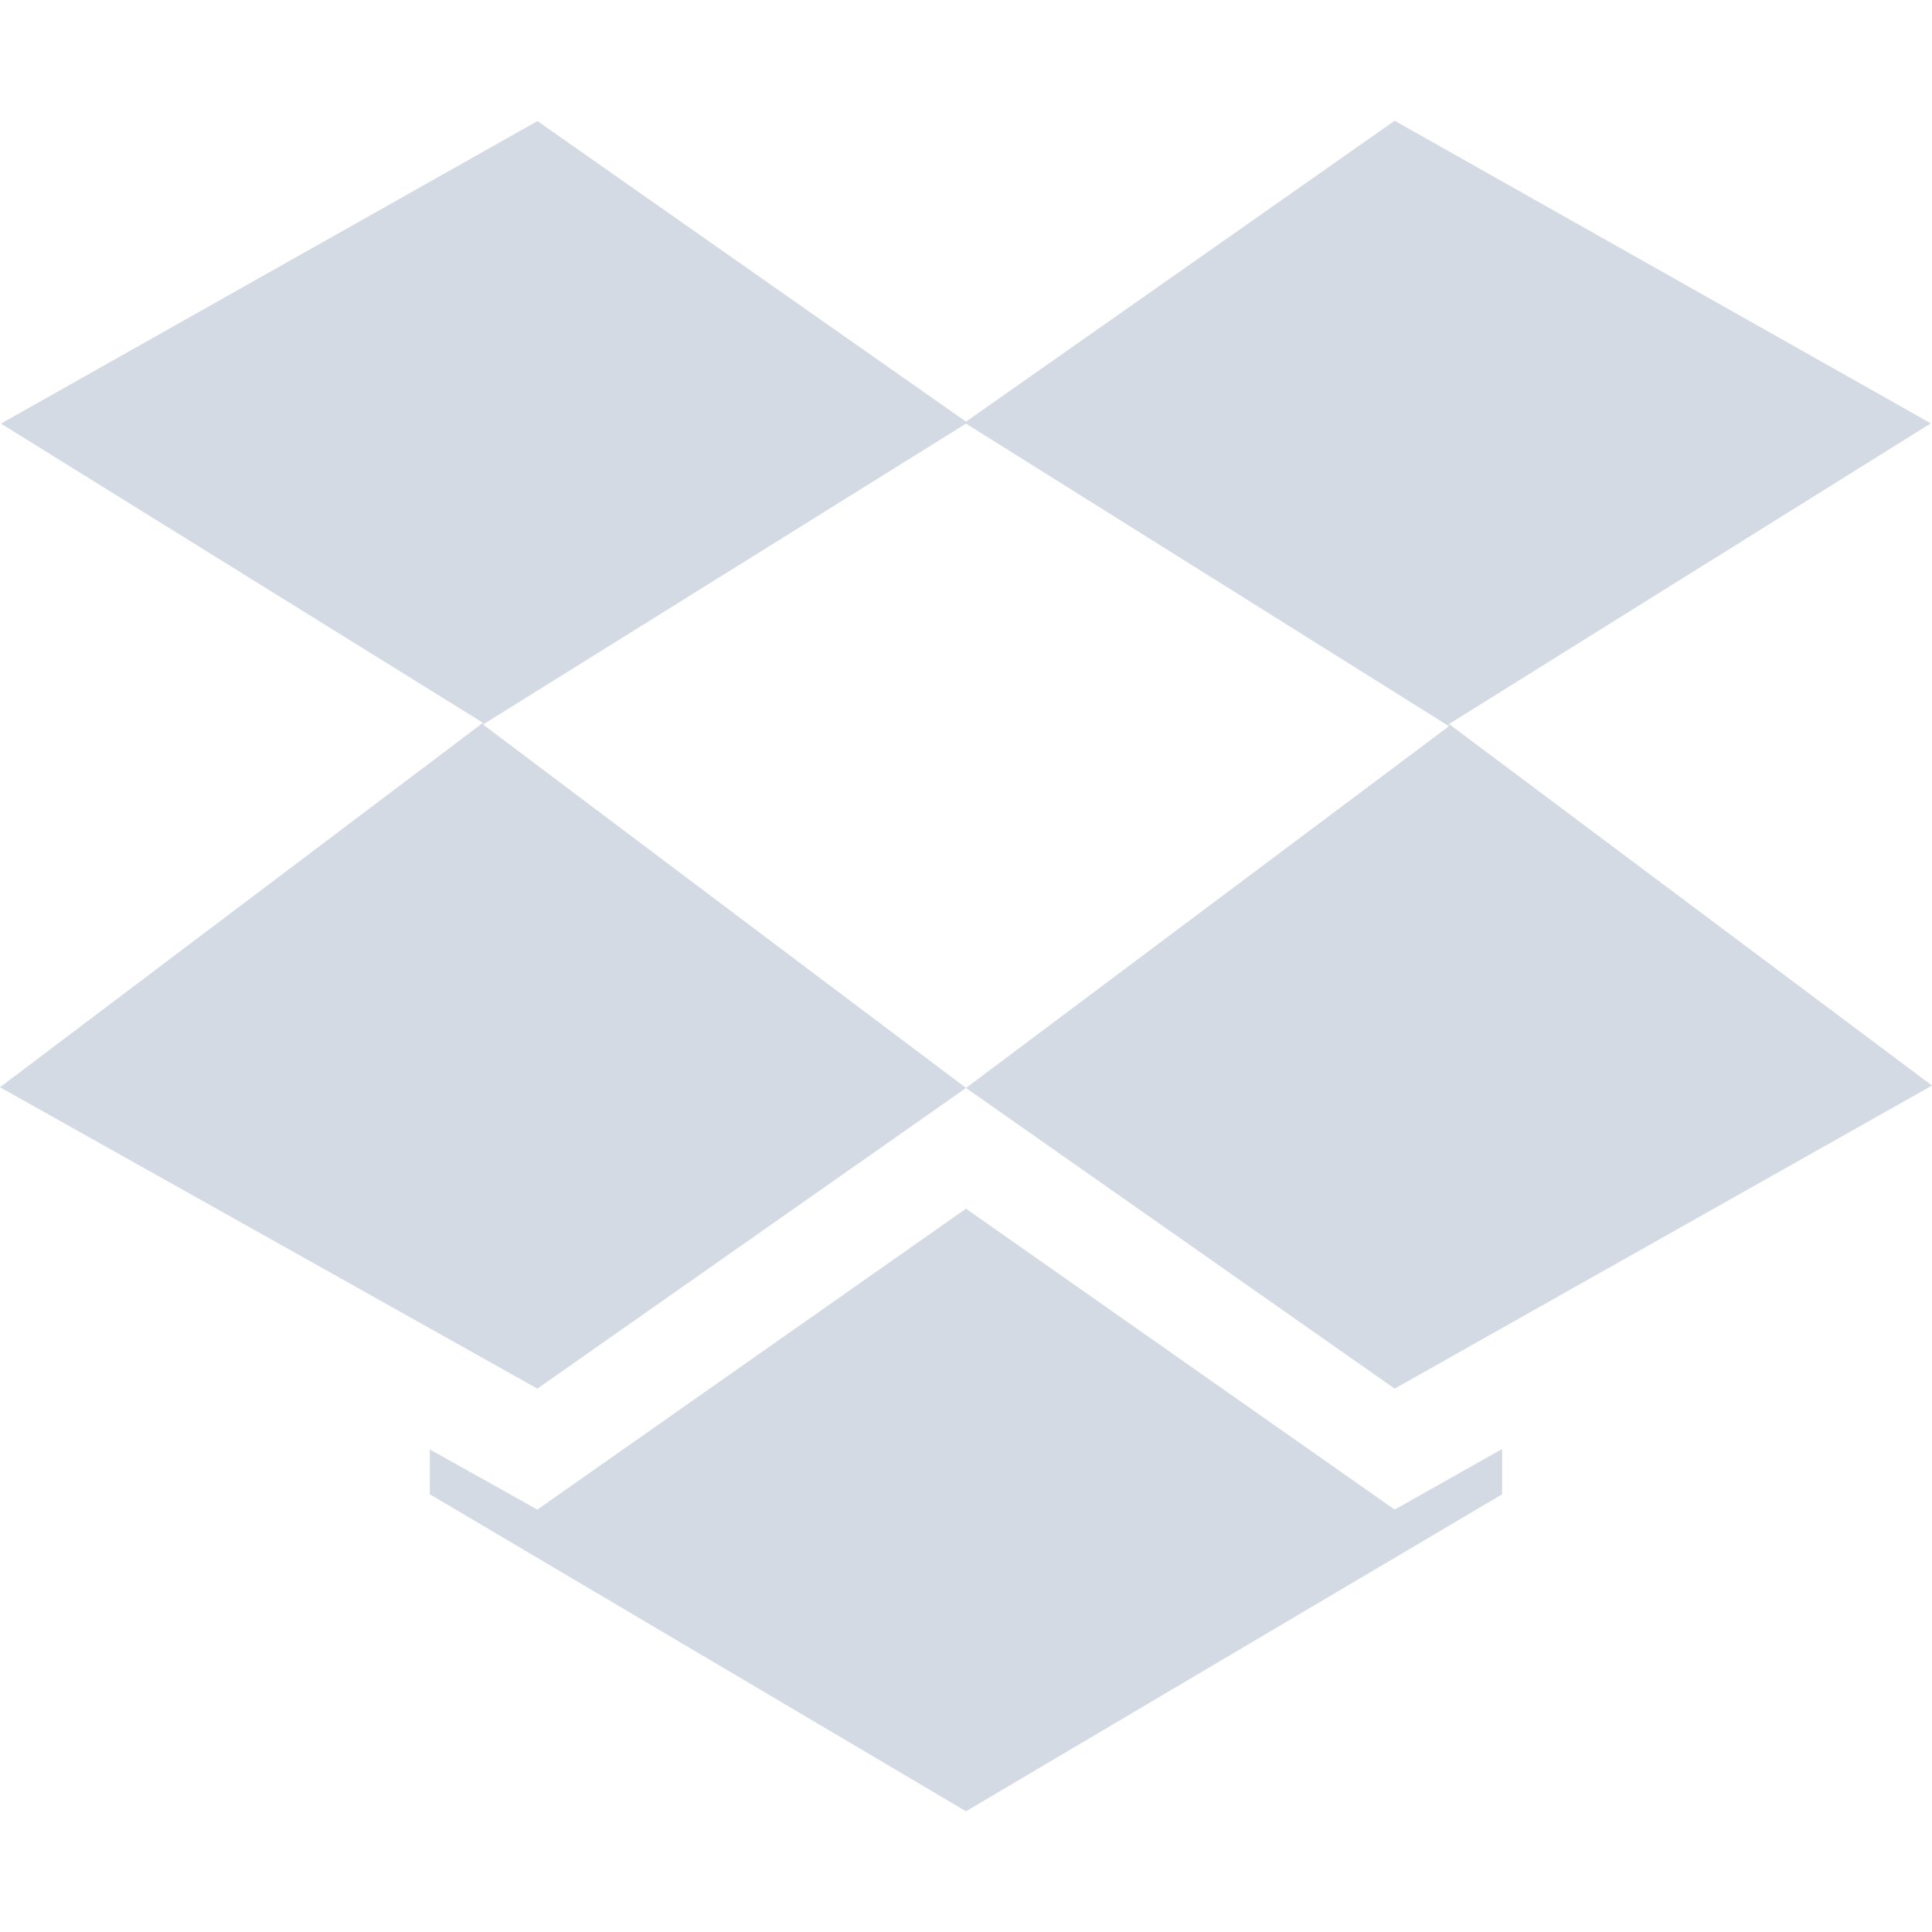 <svg xmlns="http://www.w3.org/2000/svg" width="16" height="16"><defs><style id="current-color-scheme" type="text/css"></style></defs><path d="M4.447 1l.002.004L.008 3.508 4 5.986 0 9.004 4.45 11.5 8 9.01 4 6l4-2.492 4 2.506L8 9.01l3.55 2.49L16 8.99l-4-2.994 3.99-2.49L11.55 1 8 3.492 4.447 1zM8 10.01l-3.55 2.492-.89-.498v.371L8 15l4.44-2.625V12l-.89.502L8 10.01z" fill="currentColor" color="#d3dae3"/></svg>